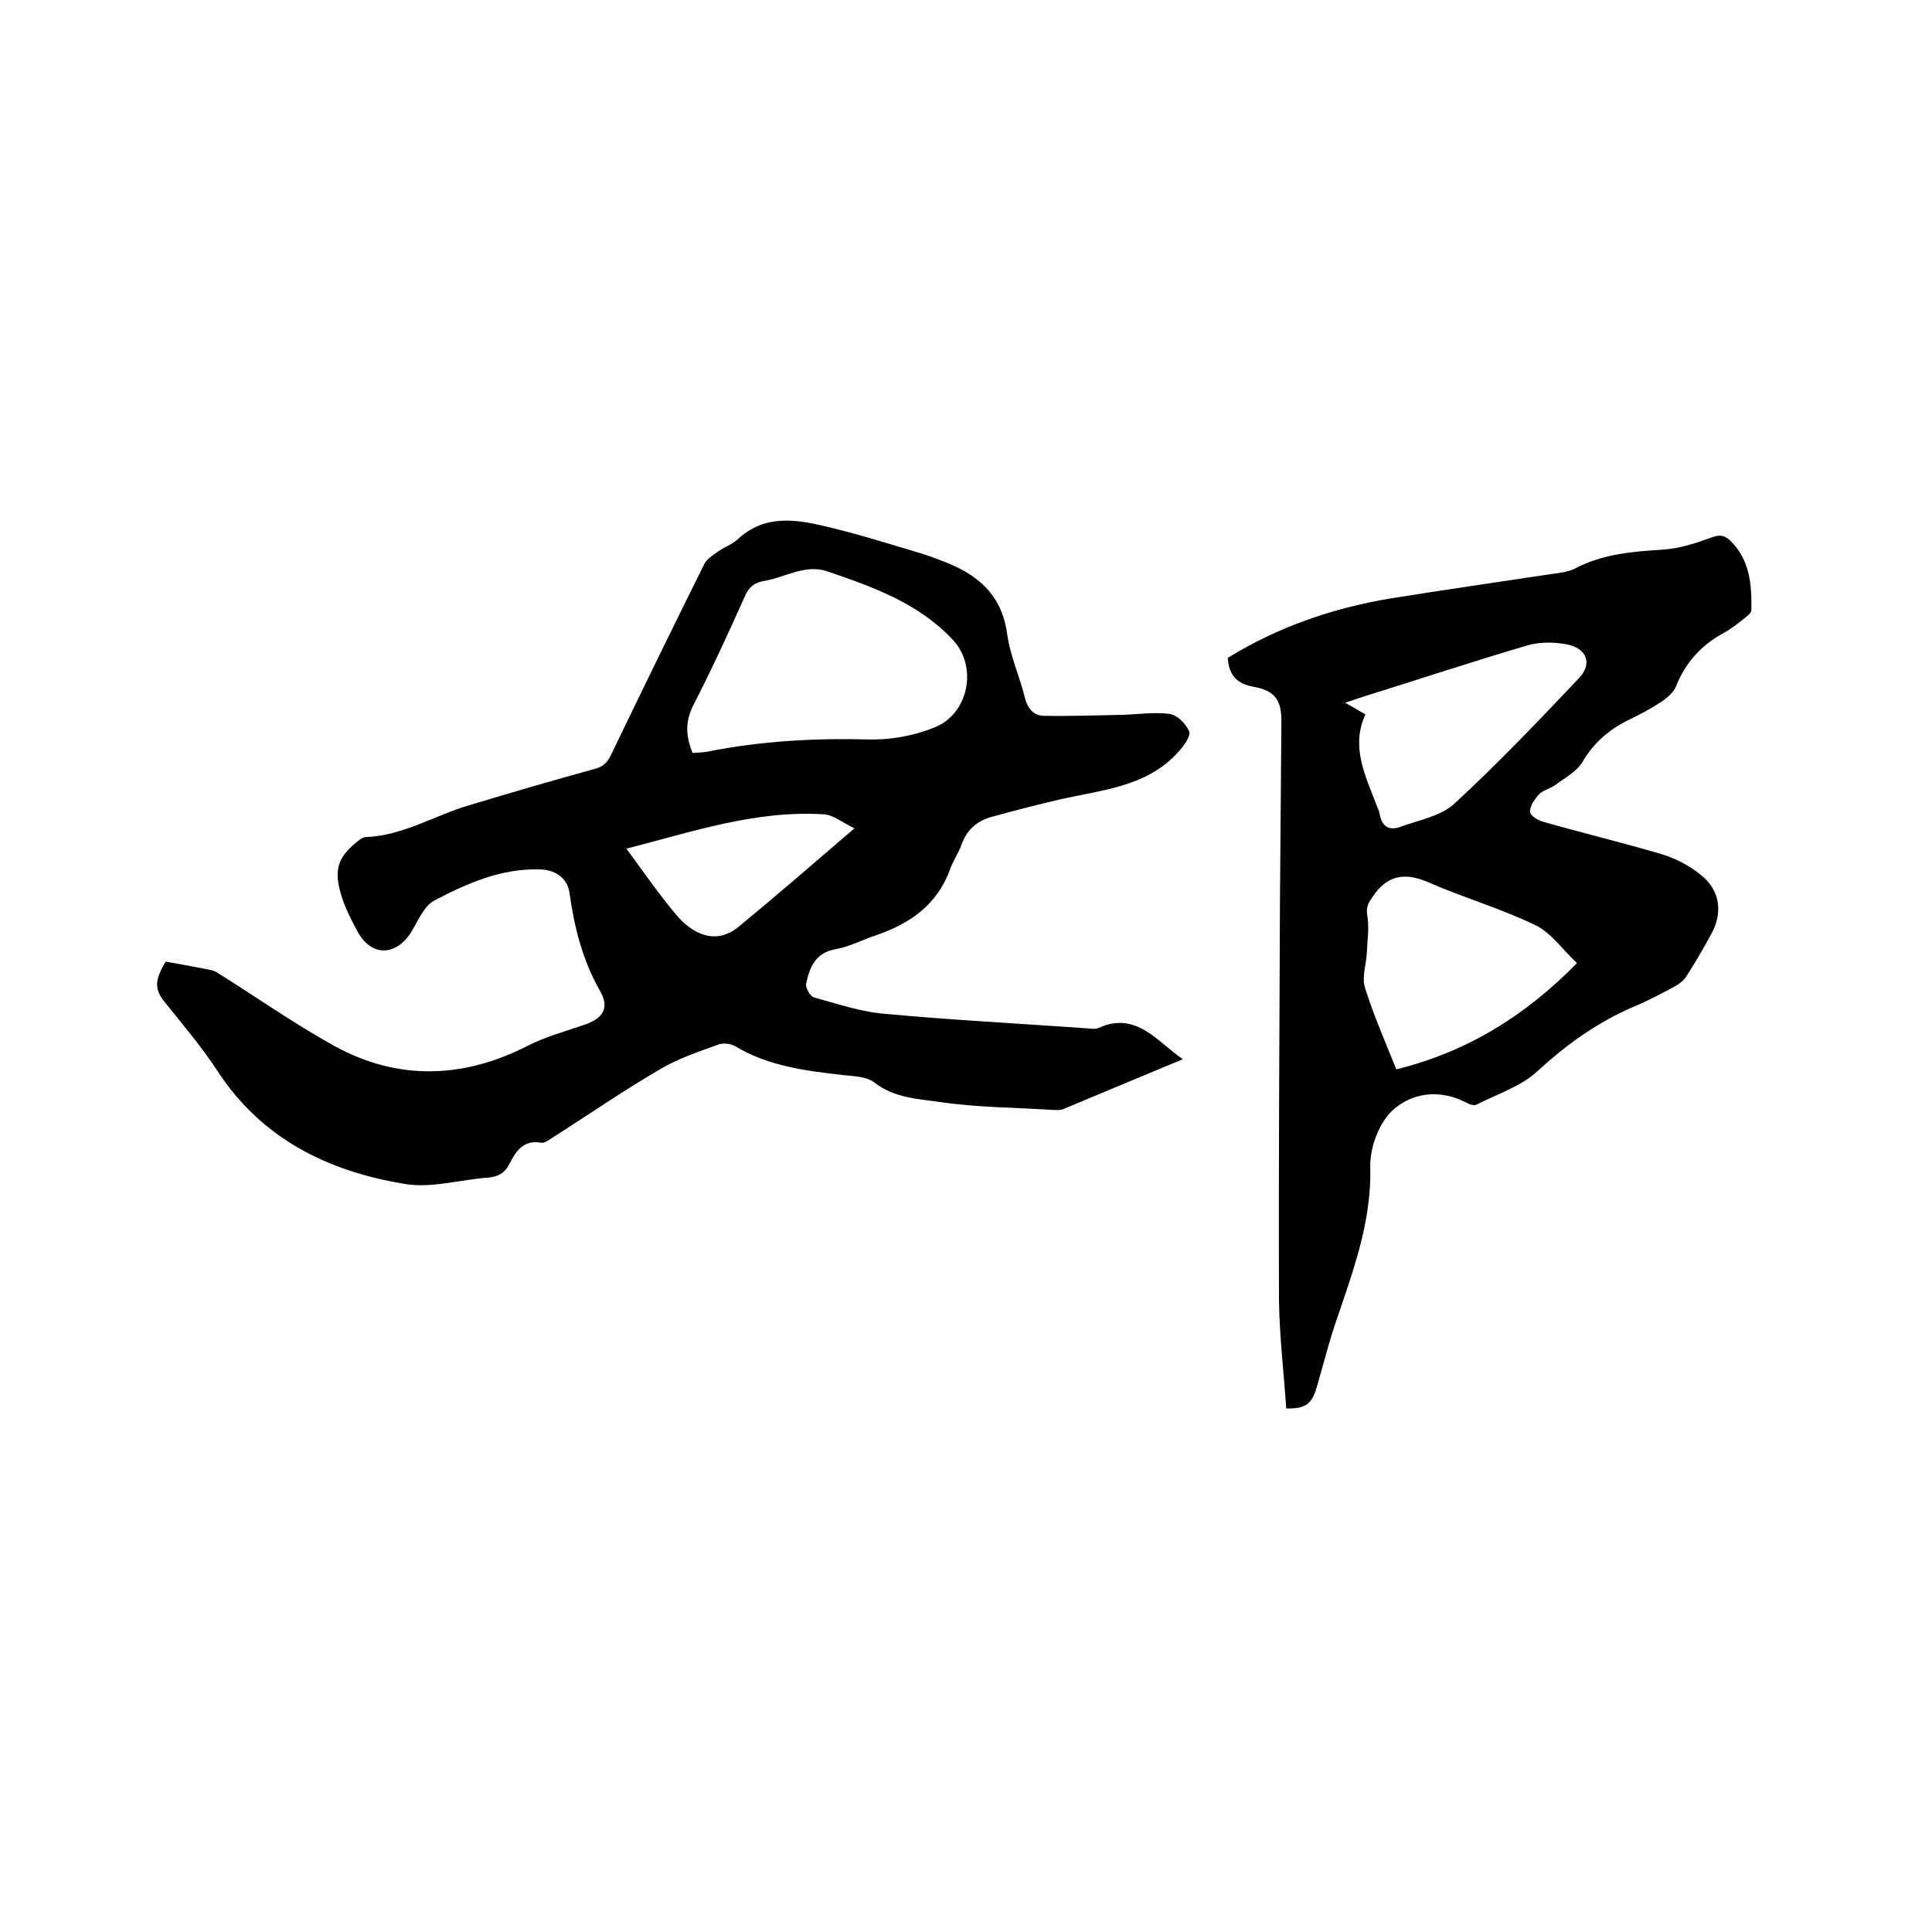 <svg enable-background="new 0 0 400 400" viewBox="0 0 400 400" xmlns="http://www.w3.org/2000/svg"><path d="m244.9 219.3c-8.4 3.5-16.6 6.9-24.7 10.3-.6.3-1.4.2-2.2.2-7.7-.5-15.5-.5-23.1-1.6-4.7-.7-9.7-.8-13.9-4.1-1.6-1.2-4.2-1.3-6.3-1.5-7.8-.9-15.5-1.8-22.5-6-.9-.5-2.3-.7-3.3-.4-4.1 1.5-8.4 2.9-12.1 5.1-7.6 4.4-14.8 9.4-22.2 14.1-.8.5-1.8 1.3-2.5 1.2-3.8-.7-5.3 1.8-6.7 4.5-.9 1.8-2.3 2.5-4.2 2.7-5.9.4-11.9 2.3-17.5 1.3-15.8-2.6-29.5-9.3-38.7-23.4-3.2-4.9-7.1-9.5-10.8-14.1-2.2-2.7-2.3-4.5.1-8.5 3 .5 6.1 1.1 9.2 1.7.4.1.8.2 1.2.4 8.2 5.1 16.1 10.7 24.6 15.4 13.2 7.2 26.7 6.7 40-.1 3.5-1.8 7.5-2.9 11.3-4.2 4.1-1.3 5.7-3.4 3.7-7-3.7-6.5-5.4-13.3-6.4-20.5-.5-3.3-3.3-4.8-6.3-4.8-7.9-.2-14.9 2.9-21.6 6.4-2.3 1.2-3.5 4.4-5 6.8-3.2 4.8-8.1 4.8-10.9-.2-1.3-2.4-2.6-4.9-3.4-7.5-1.7-5.5-.8-8.1 3.7-11.6.4-.3.9-.6 1.4-.6 7.7-.3 14.2-4.5 21.4-6.6 8.6-2.6 17.2-5.1 25.9-7.5 1.9-.5 2.7-1.4 3.5-3.1 6.3-13.1 12.7-26.2 19.2-39.3.5-1 1.7-1.8 2.7-2.5 1.4-1 3.1-1.6 4.3-2.7 5.5-5.1 11.9-4.1 18.2-2.6 6.8 1.6 13.4 3.7 20.1 5.7 1.2.4 2.4.8 3.6 1.3 7.2 2.6 12.6 6.7 13.8 15.1.6 4.6 2.6 8.9 3.7 13.4.6 2.3 1.9 3.7 4 3.7 5.4.1 10.7-.1 16.1-.2 3.3-.1 6.6-.6 9.8-.2 1.6.2 3.4 2 4.1 3.6.4.9-1 2.9-2 4-6.5 7.5-15.9 8.1-24.7 10.1-4.7 1.1-9.4 2.3-14.1 3.6-3 .8-5.2 2.6-6.3 5.7-.6 1.8-1.8 3.4-2.4 5.2-2.7 7.4-8.4 11.3-15.5 13.7-2.7.9-5.3 2.3-8.1 2.8-4.3.7-5.5 3.8-6.2 7.2-.2.8.9 2.6 1.6 2.8 4.8 1.3 9.7 3 14.7 3.4 13.9 1.3 27.8 2 41.8 3 .8.1 1.8.2 2.5-.1 7.8-3.5 12.1 2.9 17.4 6.5zm-101.5-63.4c1.1-.1 2.1-.1 3.2-.3 11-2.2 22.2-2.8 33.4-2.5 4.5.1 9.3-.8 13.5-2.5 7.1-2.8 9-12.7 3.7-18.2-7-7.5-16.5-10.9-25.9-14.1-4.6-1.6-8.8 1.3-13.2 2-1.9.3-3.1 1.3-3.9 3.2-3.4 7.6-6.9 15.2-10.7 22.6-1.7 3.4-1.5 6.4-.1 9.8zm-13.7 19.8c3.5 4.8 6.7 9.4 10.3 13.7 3.3 3.9 8.1 6.4 12.9 2.5 7.9-6.5 15.6-13.2 24-20.4-2.8-1.4-4.5-2.8-6.3-2.9-14.1-.9-27.2 3.6-40.9 7.1z"/><path d="m266.3 291.6c-.5-7.4-1.4-14.9-1.5-22.4-.1-27.5.1-55 .2-82.5.1-12.5.2-25 .3-37.5 0-4.3-1.4-6.2-5.7-7-3.5-.6-5.2-2.4-5.4-6 10.4-6.4 21.7-10.3 33.7-12.3 11.2-1.8 22.4-3.4 33.6-5.1 1.6-.2 3.2-.4 4.6-1.1 5.7-3 11.8-3.5 18.1-3.9 3.4-.2 6.8-1.3 10.1-2.5 1.6-.6 2.6-.6 3.9.6 4.1 4 4.5 9.1 4.4 14.4 0 .6-.8 1.2-1.3 1.6-1.5 1.2-3 2.4-4.7 3.3-4.5 2.5-7.7 6.1-9.6 10.9-.5 1.2-1.7 2.3-2.9 3.1-2.1 1.4-4.3 2.6-6.6 3.7-4.2 2-7.5 4.8-9.9 8.9-1.2 2-3.7 3.3-5.7 4.8-1 .7-2.5 1-3.3 1.9-.9 1-1.9 2.4-1.8 3.6 0 .8 1.7 1.8 2.9 2.1 8.1 2.3 16.4 4.3 24.5 6.7 2.9.9 5.7 2.4 8 4.3 3.9 3.1 4.5 7.7 2.2 12-1.7 3.1-3.4 6.1-5.3 9-.5.8-1.4 1.5-2.3 2-2.8 1.5-5.6 3-8.5 4.2-7.5 3.2-13.9 7.8-19.9 13.3-3.4 3.2-8.4 4.8-12.7 7-.5.3-1.6-.1-2.3-.5-5.5-2.8-11.2-1.9-15.1 1.7-2.8 2.6-4.7 7.7-4.6 11.7.3 11.7-3.8 22.2-7.4 32.9-1.4 4.3-2.5 8.7-3.8 13.1-1 3.2-2.4 4.1-6.2 4zm60.2-92.2c-3-2.8-5.3-6.2-8.5-7.8-7.2-3.5-14.9-5.7-22.2-8.9-5-2.2-8.7-1.5-11.7 3.1-.9 1.3-1.3 2.1-1 3.9.4 2.4 0 4.9-.1 7.4s-1.1 5.2-.4 7.4c1.8 5.7 4.2 11.2 6.5 16.9 14.5-3.6 26.5-10.9 37.4-22zm-43.8-51.5c-3.1 6.7 0 12.7 2.3 18.8.3.7.6 1.4.7 2.1.5 2.4 2 3.2 4.2 2.4 3.8-1.4 8.4-2.2 11.2-4.8 9-8.3 17.5-17.2 25.9-26.1 2.8-3 1.4-6.2-2.7-6.9-2.6-.5-5.5-.5-8 .2-11.2 3.3-22.4 7-33.6 10.5-1.2.4-2.5.8-4.2 1.4 1.7.9 2.7 1.6 4.2 2.4z"/></svg>